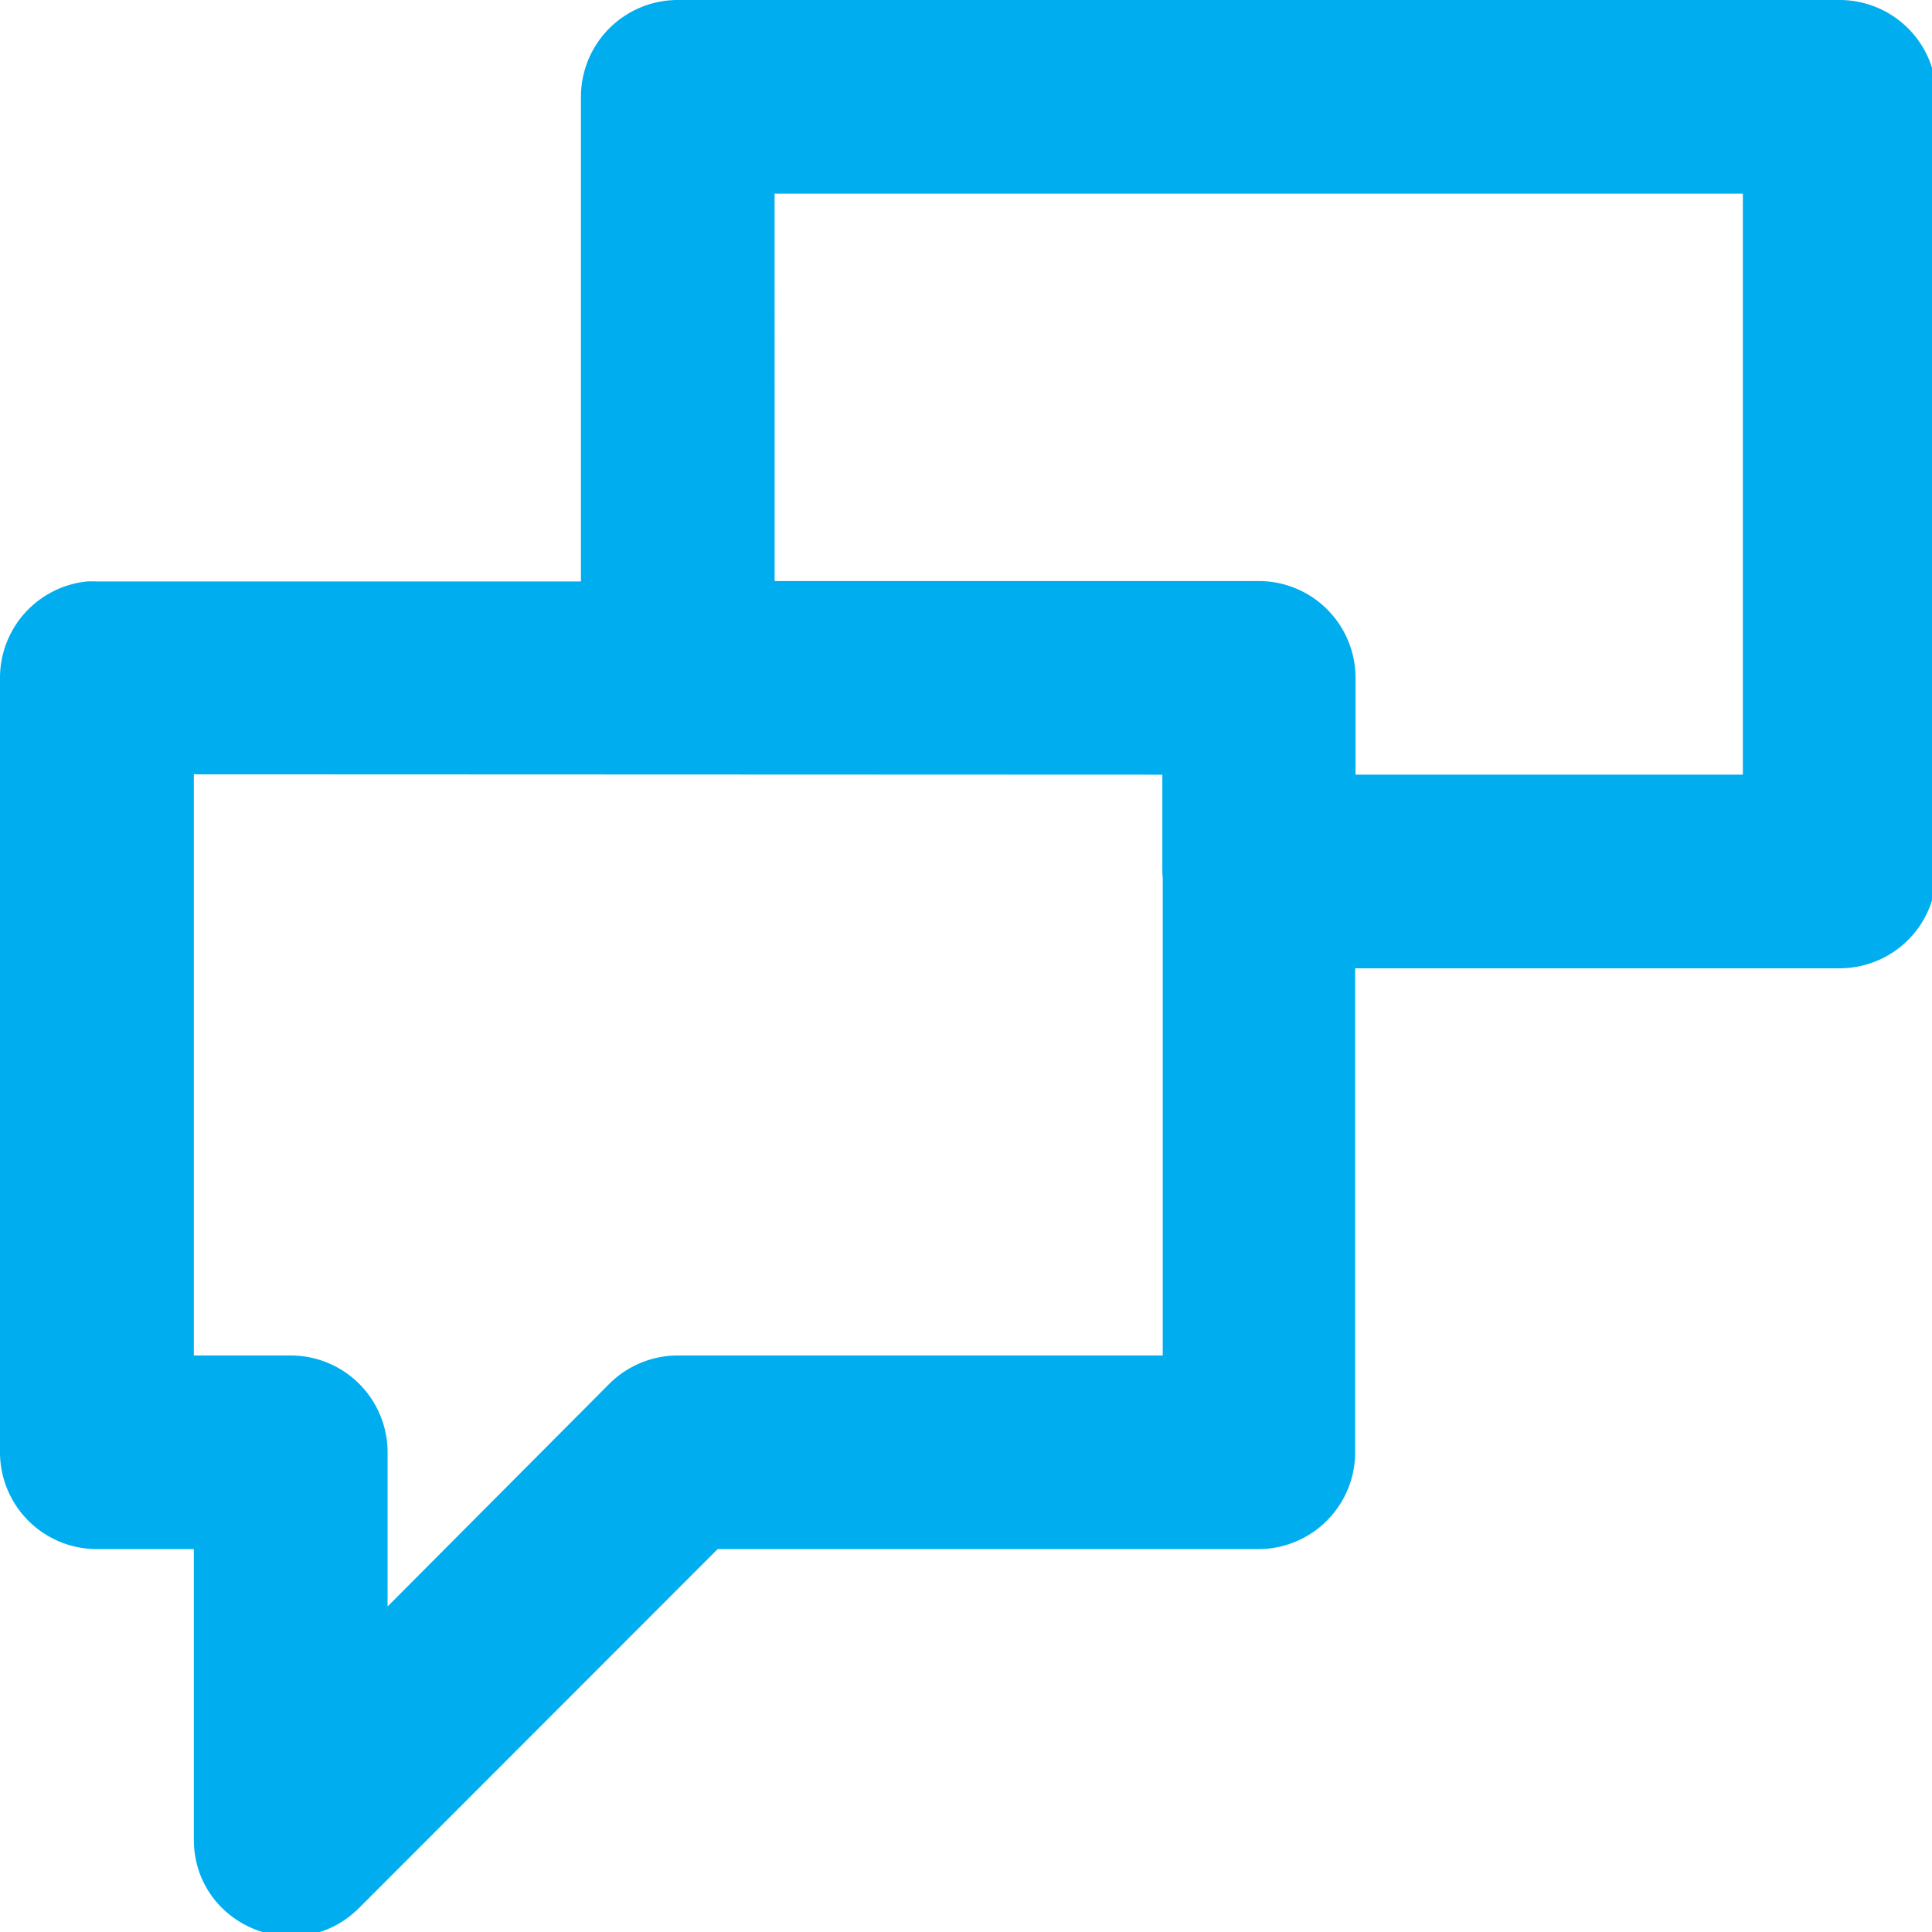 <svg xmlns="http://www.w3.org/2000/svg" width="42" height="42" viewBox="0 0 42 42"><g><g><path fill="#00aeef" d="M4.214 16.833l21.054.008v2.105c.002.047.004.093.009.14v10.381H14.735c-.56 0-1.098.224-1.493.62l-4.816 4.836V31.58a2.106 2.106 0 0 0-2.115-2.113H4.214zM16.839 4.21h21.049v12.63h-8.42v-2.104a2.105 2.105 0 0 0-2.105-2.105H16.84zM14.734 0a2.105 2.105 0 0 0-2.105 2.105V12.64H2.097a2.128 2.128 0 0 0-.202 0A2.105 2.105 0 0 0 0 14.736V31.58a2.105 2.105 0 0 0 2.097 2.096h2.117v6.328c.015 1.864 2.267 2.79 3.589 1.476l7.798-7.804h11.762a2.105 2.105 0 0 0 2.097-2.096V21.05h10.532a2.105 2.105 0 0 0 2.105-2.105V2.106A2.105 2.105 0 0 0 39.992 0z"/></g></g></svg>